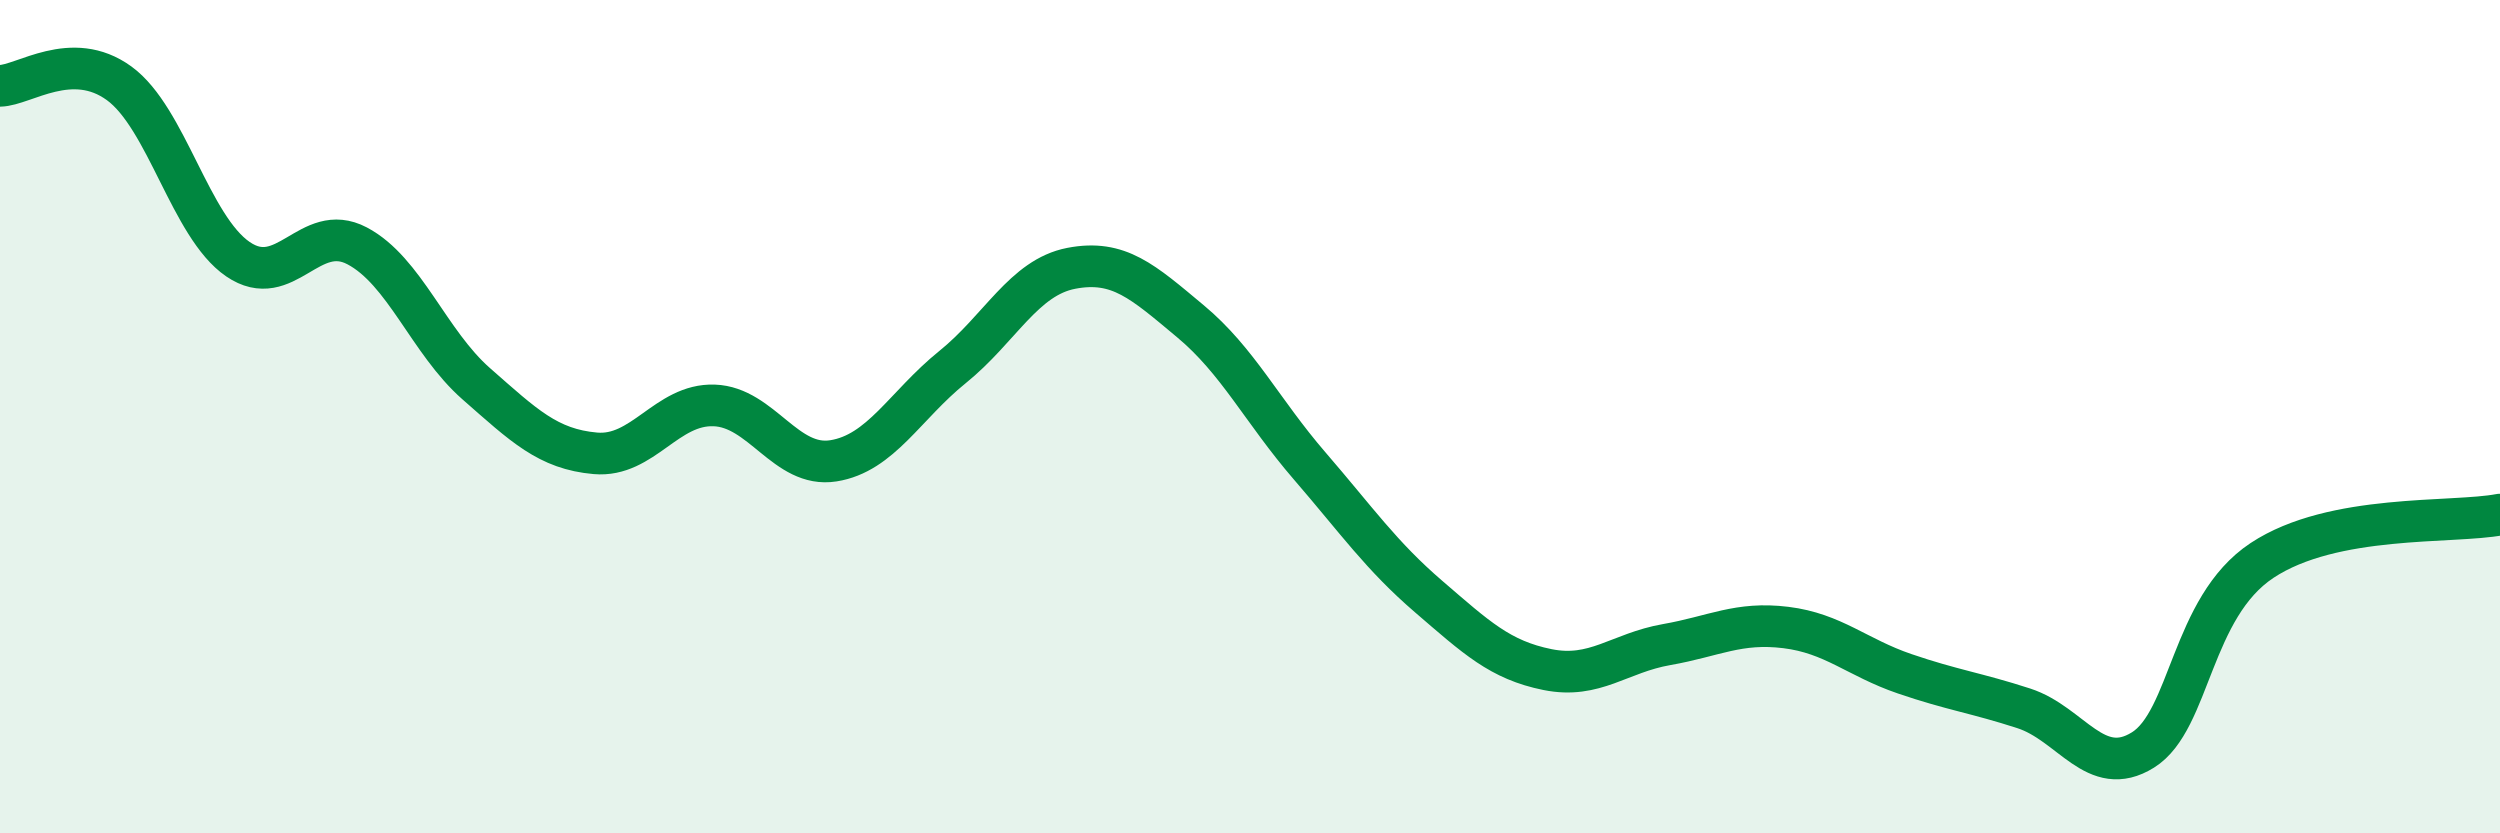 
    <svg width="60" height="20" viewBox="0 0 60 20" xmlns="http://www.w3.org/2000/svg">
      <path
        d="M 0,2.06 C 0.57,2.05 1.72,1.17 2.86,2 C 4,2.83 4.57,5.44 5.71,6.22 C 6.85,7 7.43,5.3 8.57,5.9 C 9.71,6.5 10.29,8.21 11.43,9.21 C 12.57,10.21 13.15,10.78 14.29,10.88 C 15.43,10.98 16,9.69 17.14,9.73 C 18.28,9.77 18.86,11.24 20,11.06 C 21.14,10.88 21.72,9.73 22.86,8.81 C 24,7.89 24.57,6.66 25.71,6.44 C 26.85,6.22 27.43,6.76 28.57,7.71 C 29.71,8.66 30.29,9.86 31.43,11.18 C 32.57,12.5 33.15,13.34 34.29,14.32 C 35.43,15.3 36,15.84 37.14,16.07 C 38.28,16.3 38.86,15.67 40,15.47 C 41.14,15.27 41.72,14.92 42.86,15.06 C 44,15.2 44.57,15.78 45.71,16.17 C 46.85,16.56 47.43,16.63 48.57,17 C 49.71,17.37 50.29,18.71 51.43,18 C 52.57,17.29 52.58,14.58 54.29,13.45 C 56,12.32 58.86,12.57 60,12.35L60 20L0 20Z"
        fill="#008740"
        opacity="0.1"
        stroke-linecap="round"
        stroke-linejoin="round"
      />
      <path
        d="M 0,2.06 C 0.57,2.05 1.72,1.17 2.86,2 C 4,2.83 4.57,5.44 5.71,6.22 C 6.85,7 7.43,5.3 8.57,5.9 C 9.71,6.5 10.29,8.21 11.43,9.21 C 12.57,10.21 13.15,10.78 14.29,10.88 C 15.43,10.98 16,9.69 17.14,9.73 C 18.28,9.77 18.86,11.24 20,11.06 C 21.14,10.88 21.72,9.73 22.86,8.81 C 24,7.89 24.57,6.66 25.71,6.44 C 26.85,6.22 27.43,6.76 28.57,7.71 C 29.71,8.66 30.29,9.86 31.43,11.18 C 32.57,12.5 33.15,13.34 34.29,14.32 C 35.43,15.3 36,15.84 37.14,16.07 C 38.28,16.3 38.86,15.67 40,15.47 C 41.14,15.27 41.72,14.92 42.86,15.06 C 44,15.2 44.57,15.78 45.71,16.17 C 46.85,16.56 47.43,16.63 48.57,17 C 49.71,17.37 50.29,18.71 51.43,18 C 52.57,17.29 52.58,14.58 54.29,13.45 C 56,12.32 58.86,12.57 60,12.35"
        stroke="#008740"
        stroke-width="1"
        fill="none"
        stroke-linecap="round"
        stroke-linejoin="round"
      />
    </svg>
  